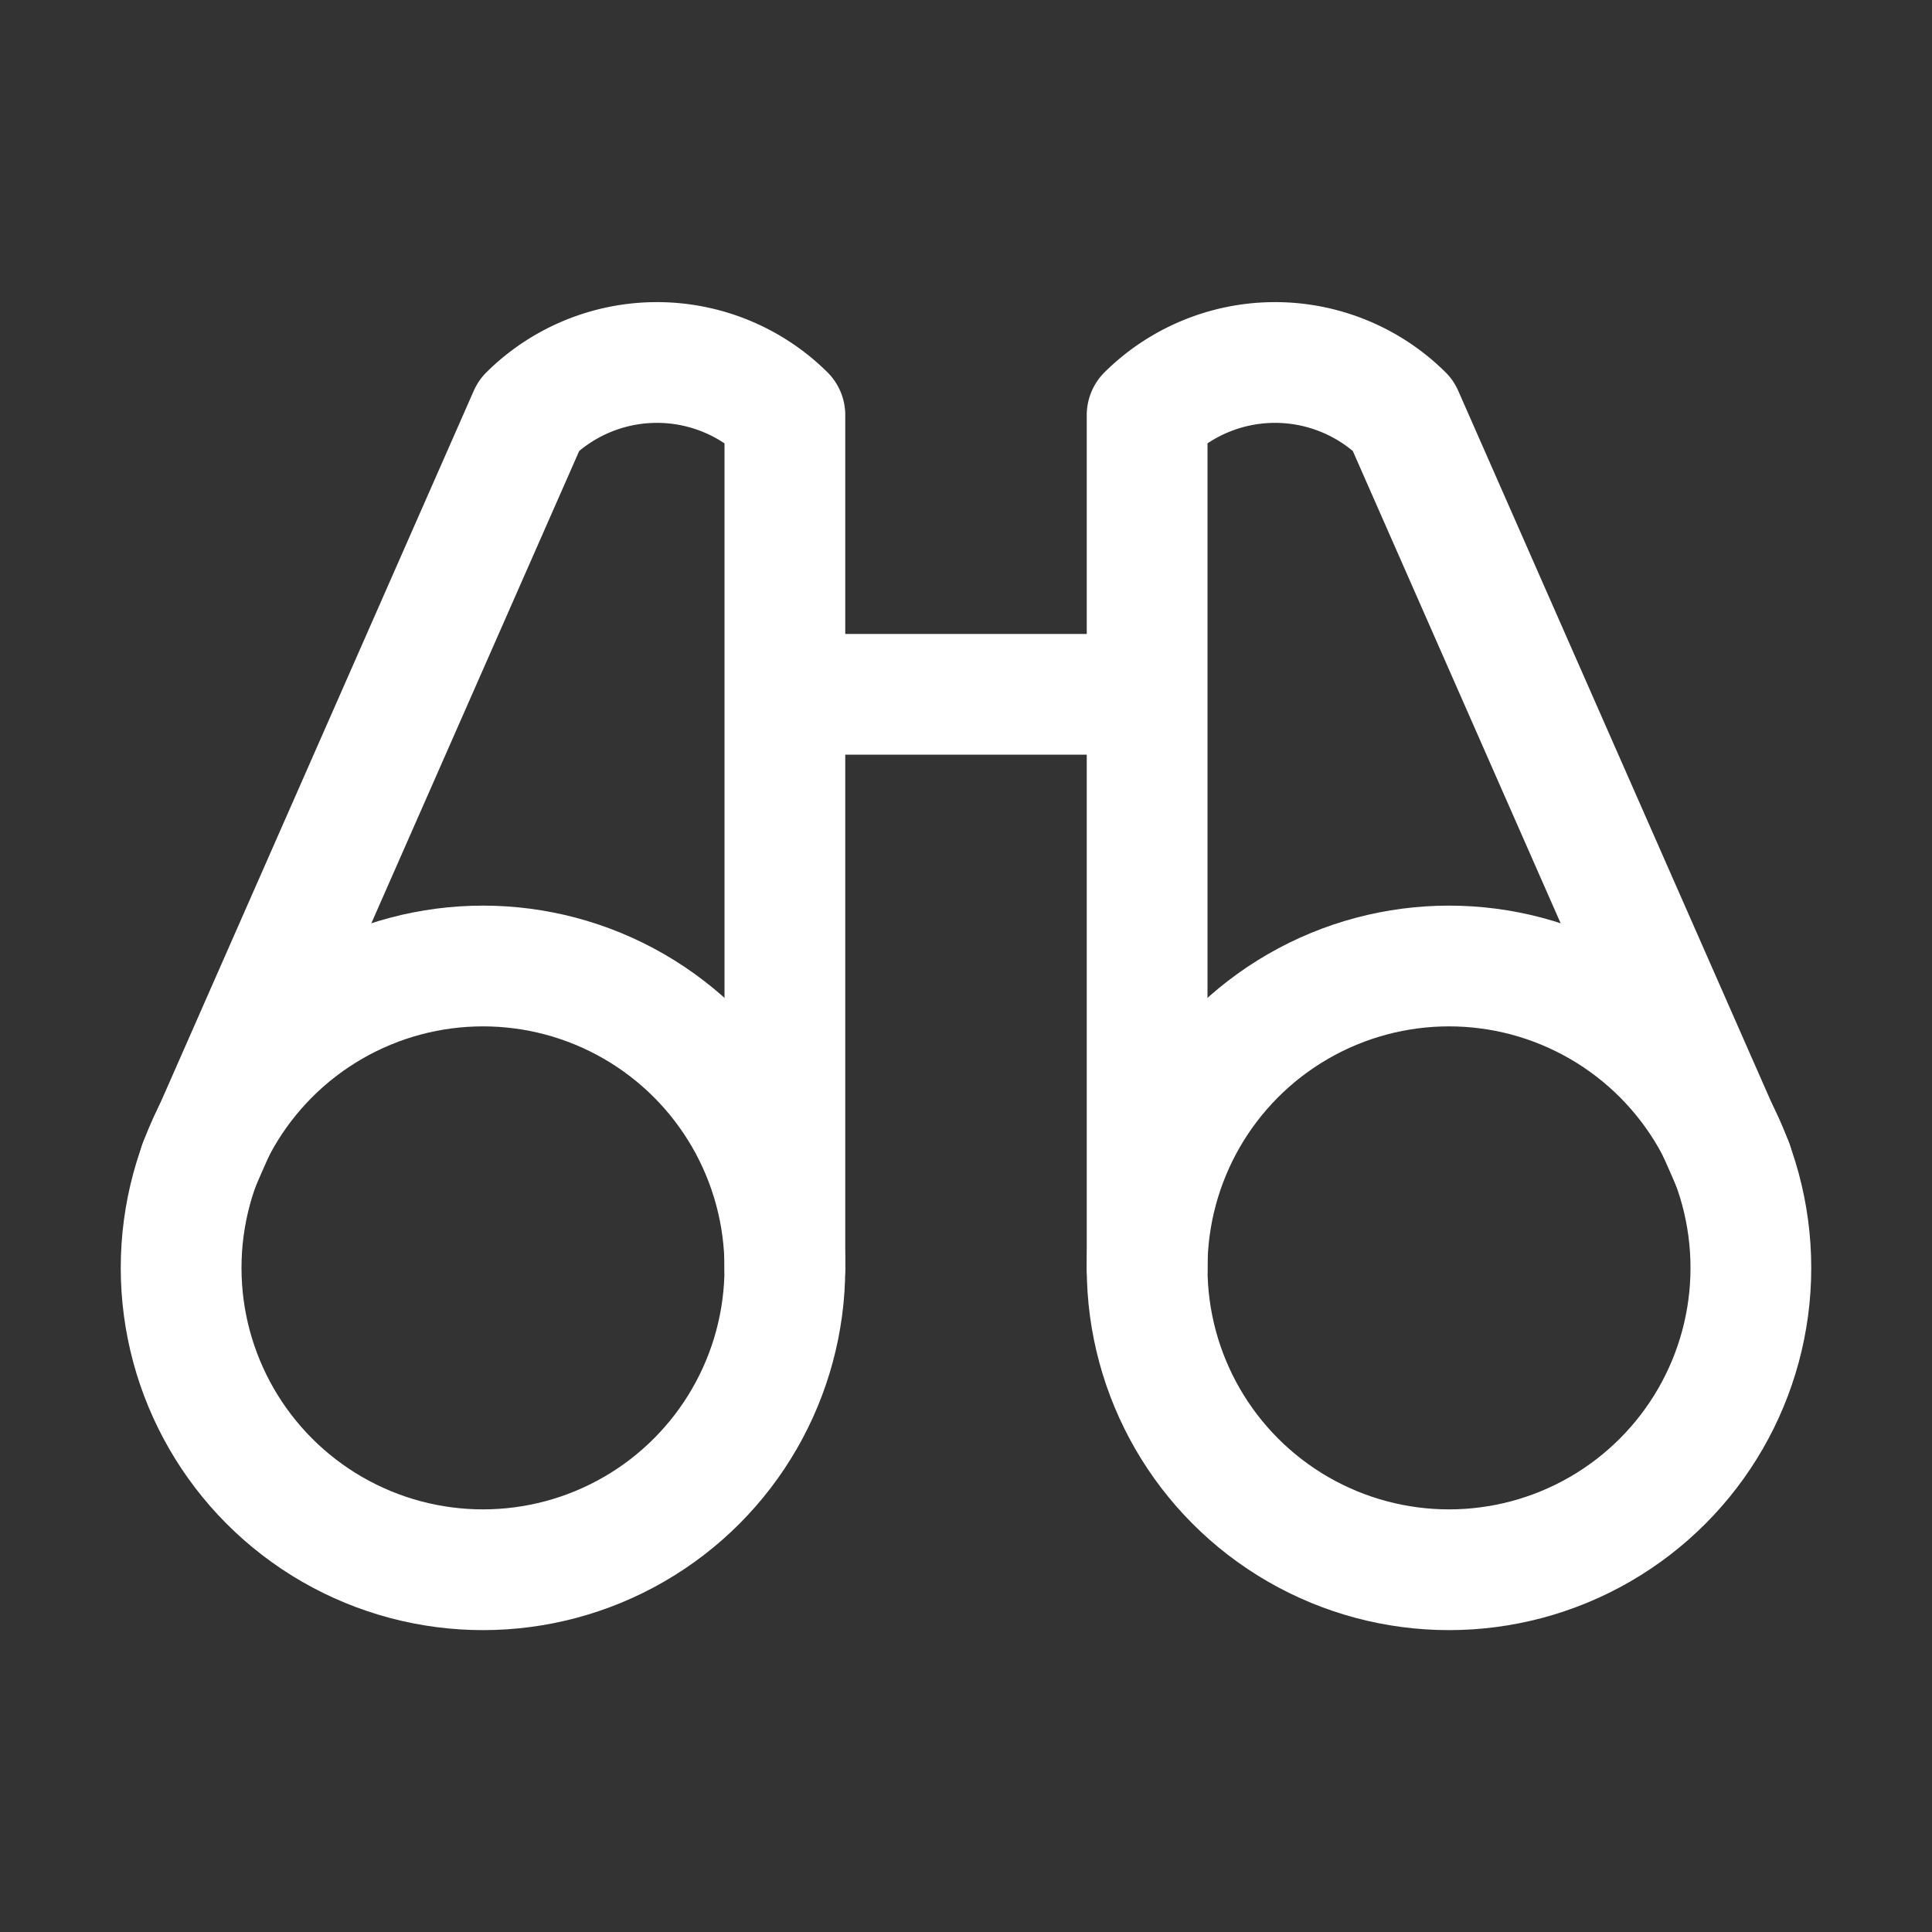<svg viewBox="0 0 256 256" xmlns="http://www.w3.org/2000/svg"><rect x="0" y="0" width="256" height="256" fill="#333333" stroke="none"/><path fill="none" d="M0 0h256v256H0z"></path><path fill="none" stroke="#ffffff" stroke-linecap="round" stroke-linejoin="round" stroke-width="16" d="M104 92h48M229.6 154.3 185.9 55a24.1 24.1 0 0 0-33.9 0v113M104 168V55a24.1 24.1 0 0 0-33.9 0l-43.7 99.3" class="stroke-000000"></path><circle cx="64" cy="168" fill="none" r="40" stroke="#ffffff" stroke-linecap="round" stroke-linejoin="round" stroke-width="16" class="stroke-000000"></circle><circle cx="192" cy="168" fill="none" r="40" stroke="#ffffff" stroke-linecap="round" stroke-linejoin="round" stroke-width="16" class="stroke-000000"></circle></svg>